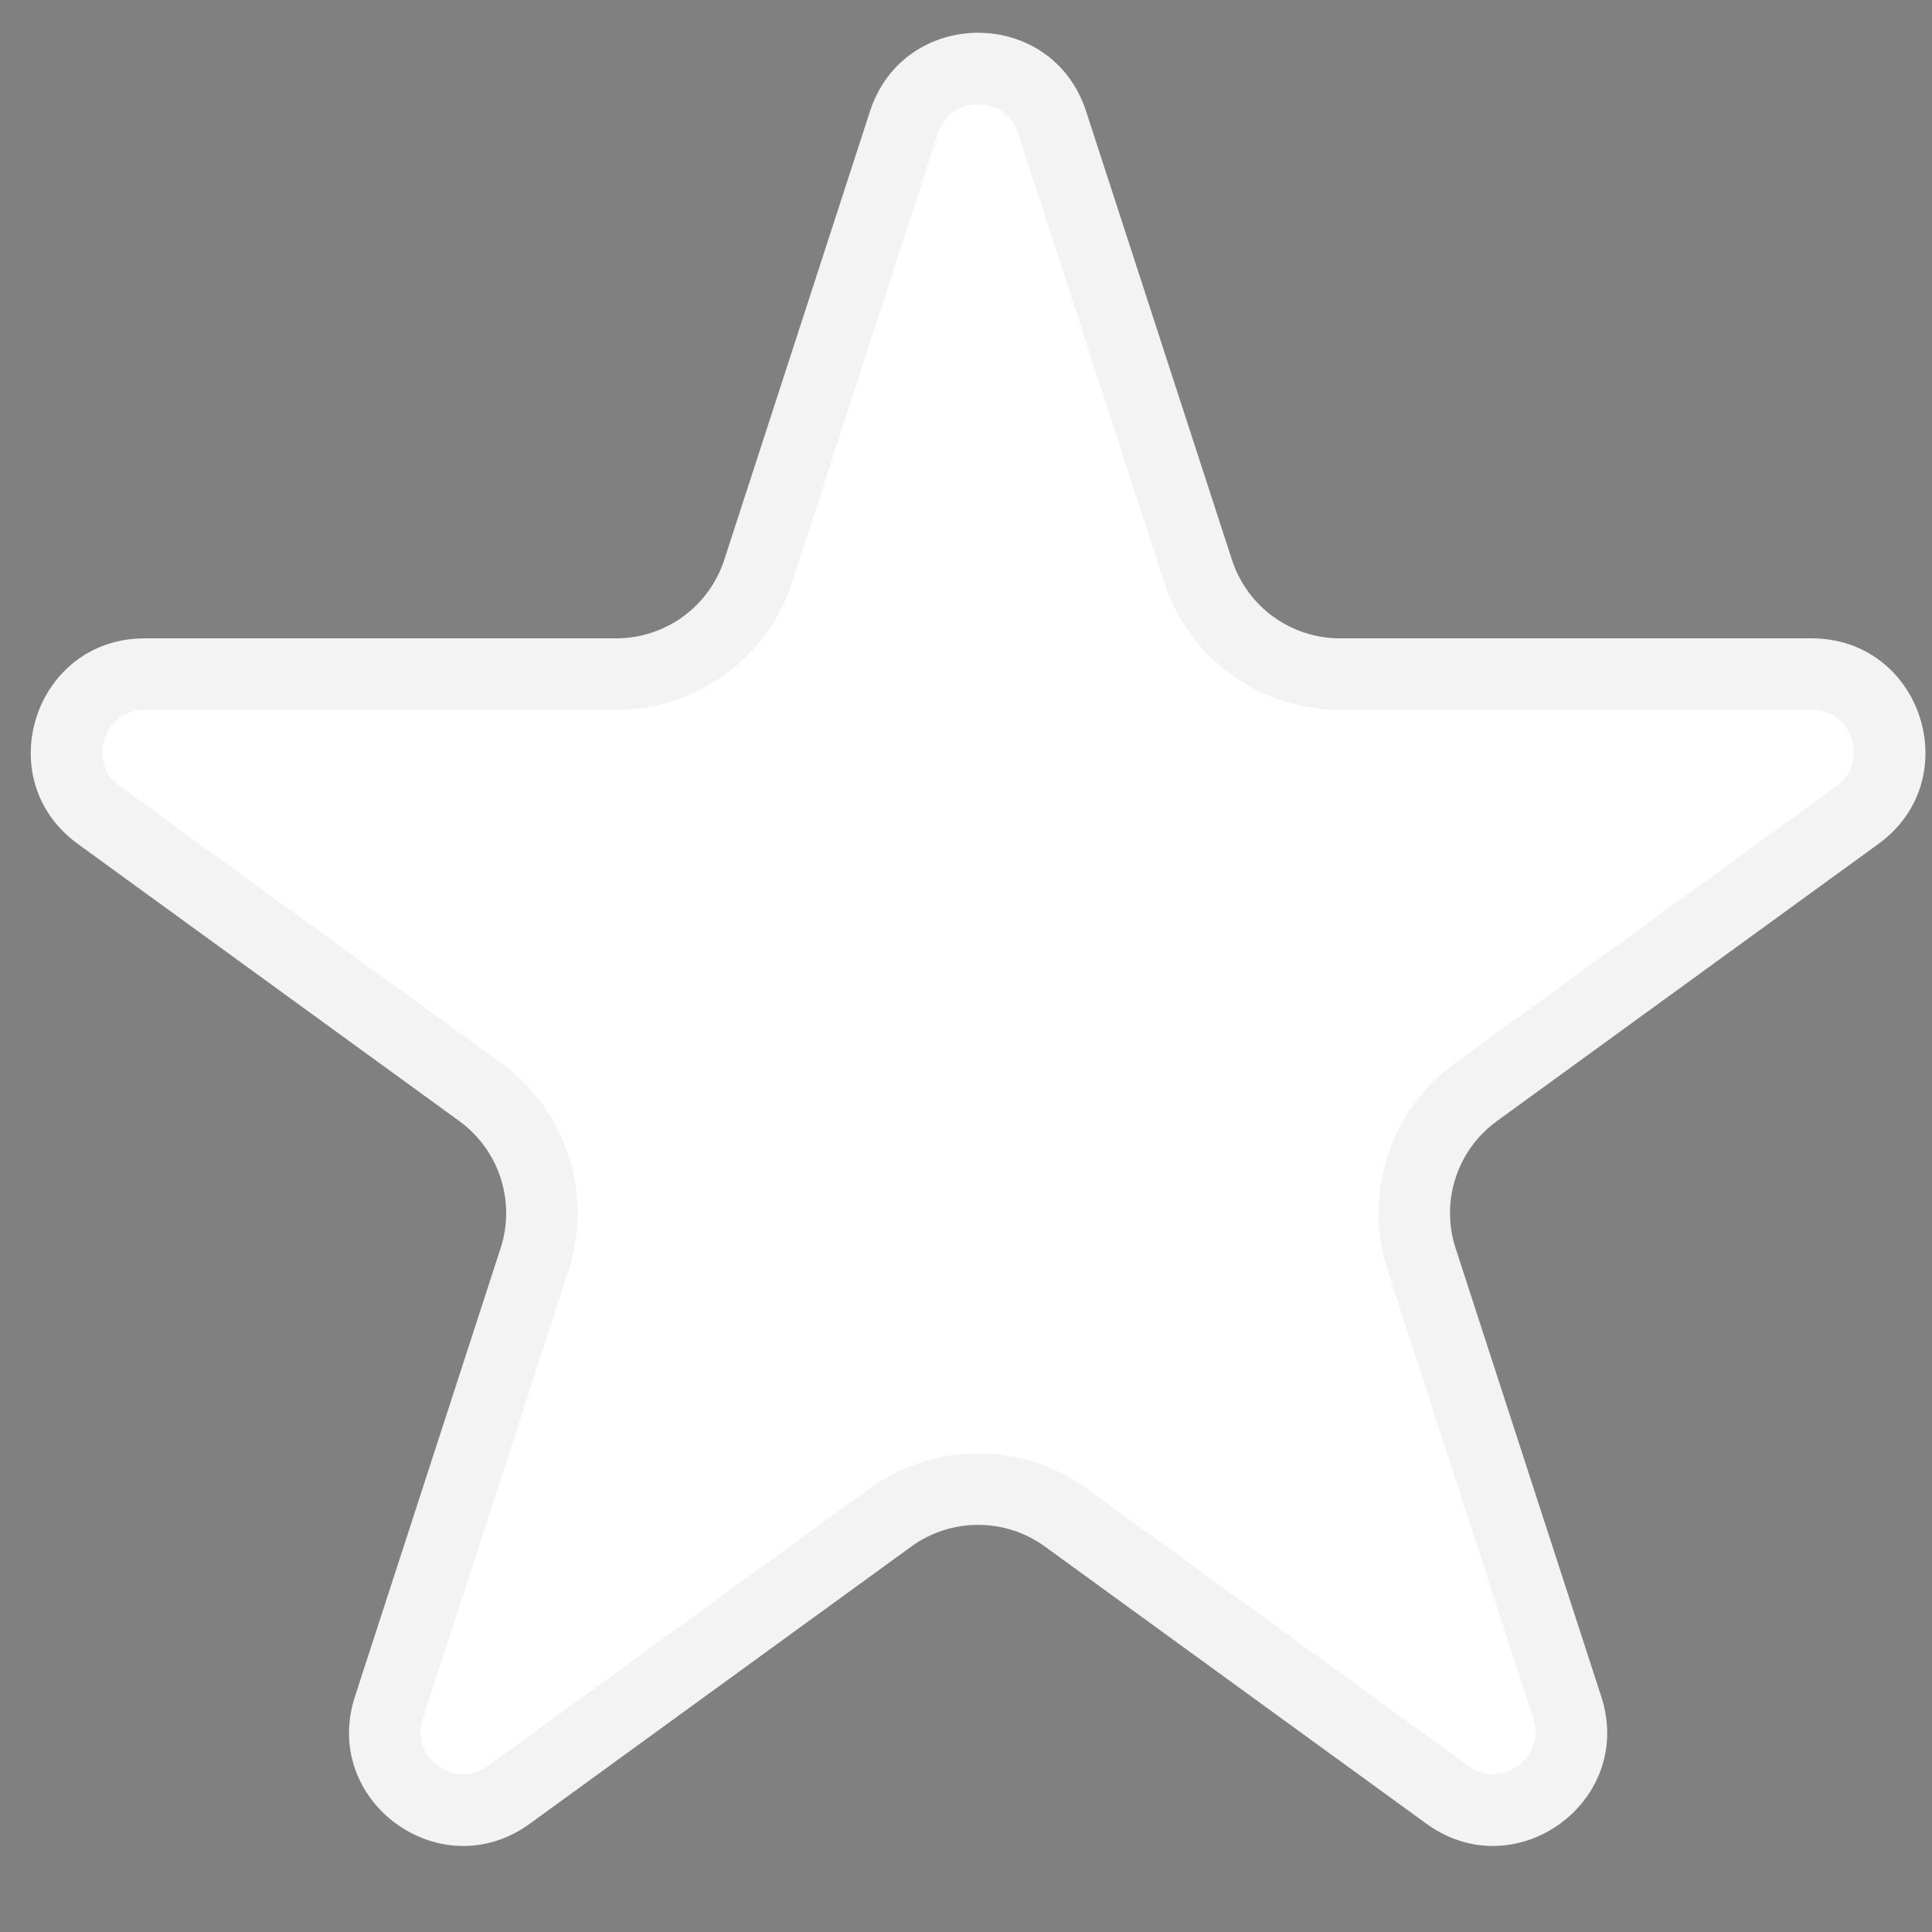 <svg width="17" height="17" viewBox="0 0 17 17" fill="none" xmlns="http://www.w3.org/2000/svg">
<rect x="0" y="0" width="17" height="17" fill="#808080" stroke="none"/>
<path d="M7.655 0.98C7.955 0.058 9.258 0.058 9.557 0.98L10.84 4.926C10.974 5.338 11.357 5.617 11.791 5.617L15.94 5.617C16.909 5.617 17.312 6.857 16.528 7.426L13.171 9.865C12.82 10.12 12.674 10.571 12.808 10.983L14.09 14.929C14.389 15.851 13.335 16.617 12.551 16.047L9.194 13.608C8.844 13.354 8.369 13.354 8.019 13.608L4.662 16.047C3.878 16.617 2.824 15.851 3.123 14.929L4.405 10.983C4.539 10.571 4.392 10.12 4.042 9.865L0.685 7.426C-0.099 6.857 0.304 5.617 1.273 5.617L5.422 5.617C5.855 5.617 6.239 5.338 6.373 4.926L7.655 0.98Z" fill="white"/>
<path d="M7.954 1.077C8.16 0.445 9.053 0.445 9.258 1.077L10.541 5.023C10.717 5.565 11.221 5.932 11.791 5.932L15.94 5.932C16.604 5.932 16.88 6.781 16.343 7.172L12.986 9.611C12.525 9.945 12.333 10.539 12.509 11.08L13.791 15.027C13.996 15.658 13.273 16.183 12.736 15.793L9.379 13.354C8.918 13.019 8.294 13.019 7.834 13.354L4.477 15.793C3.94 16.183 3.217 15.658 3.422 15.027L4.704 11.08C4.88 10.539 4.687 9.945 4.227 9.611L0.87 7.172C0.332 6.781 0.609 5.932 1.273 5.932L5.422 5.932C5.992 5.932 6.496 5.565 6.672 5.023L7.954 1.077Z" stroke="black" stroke-opacity="0.05" stroke-width="0.629"/>
</svg>
